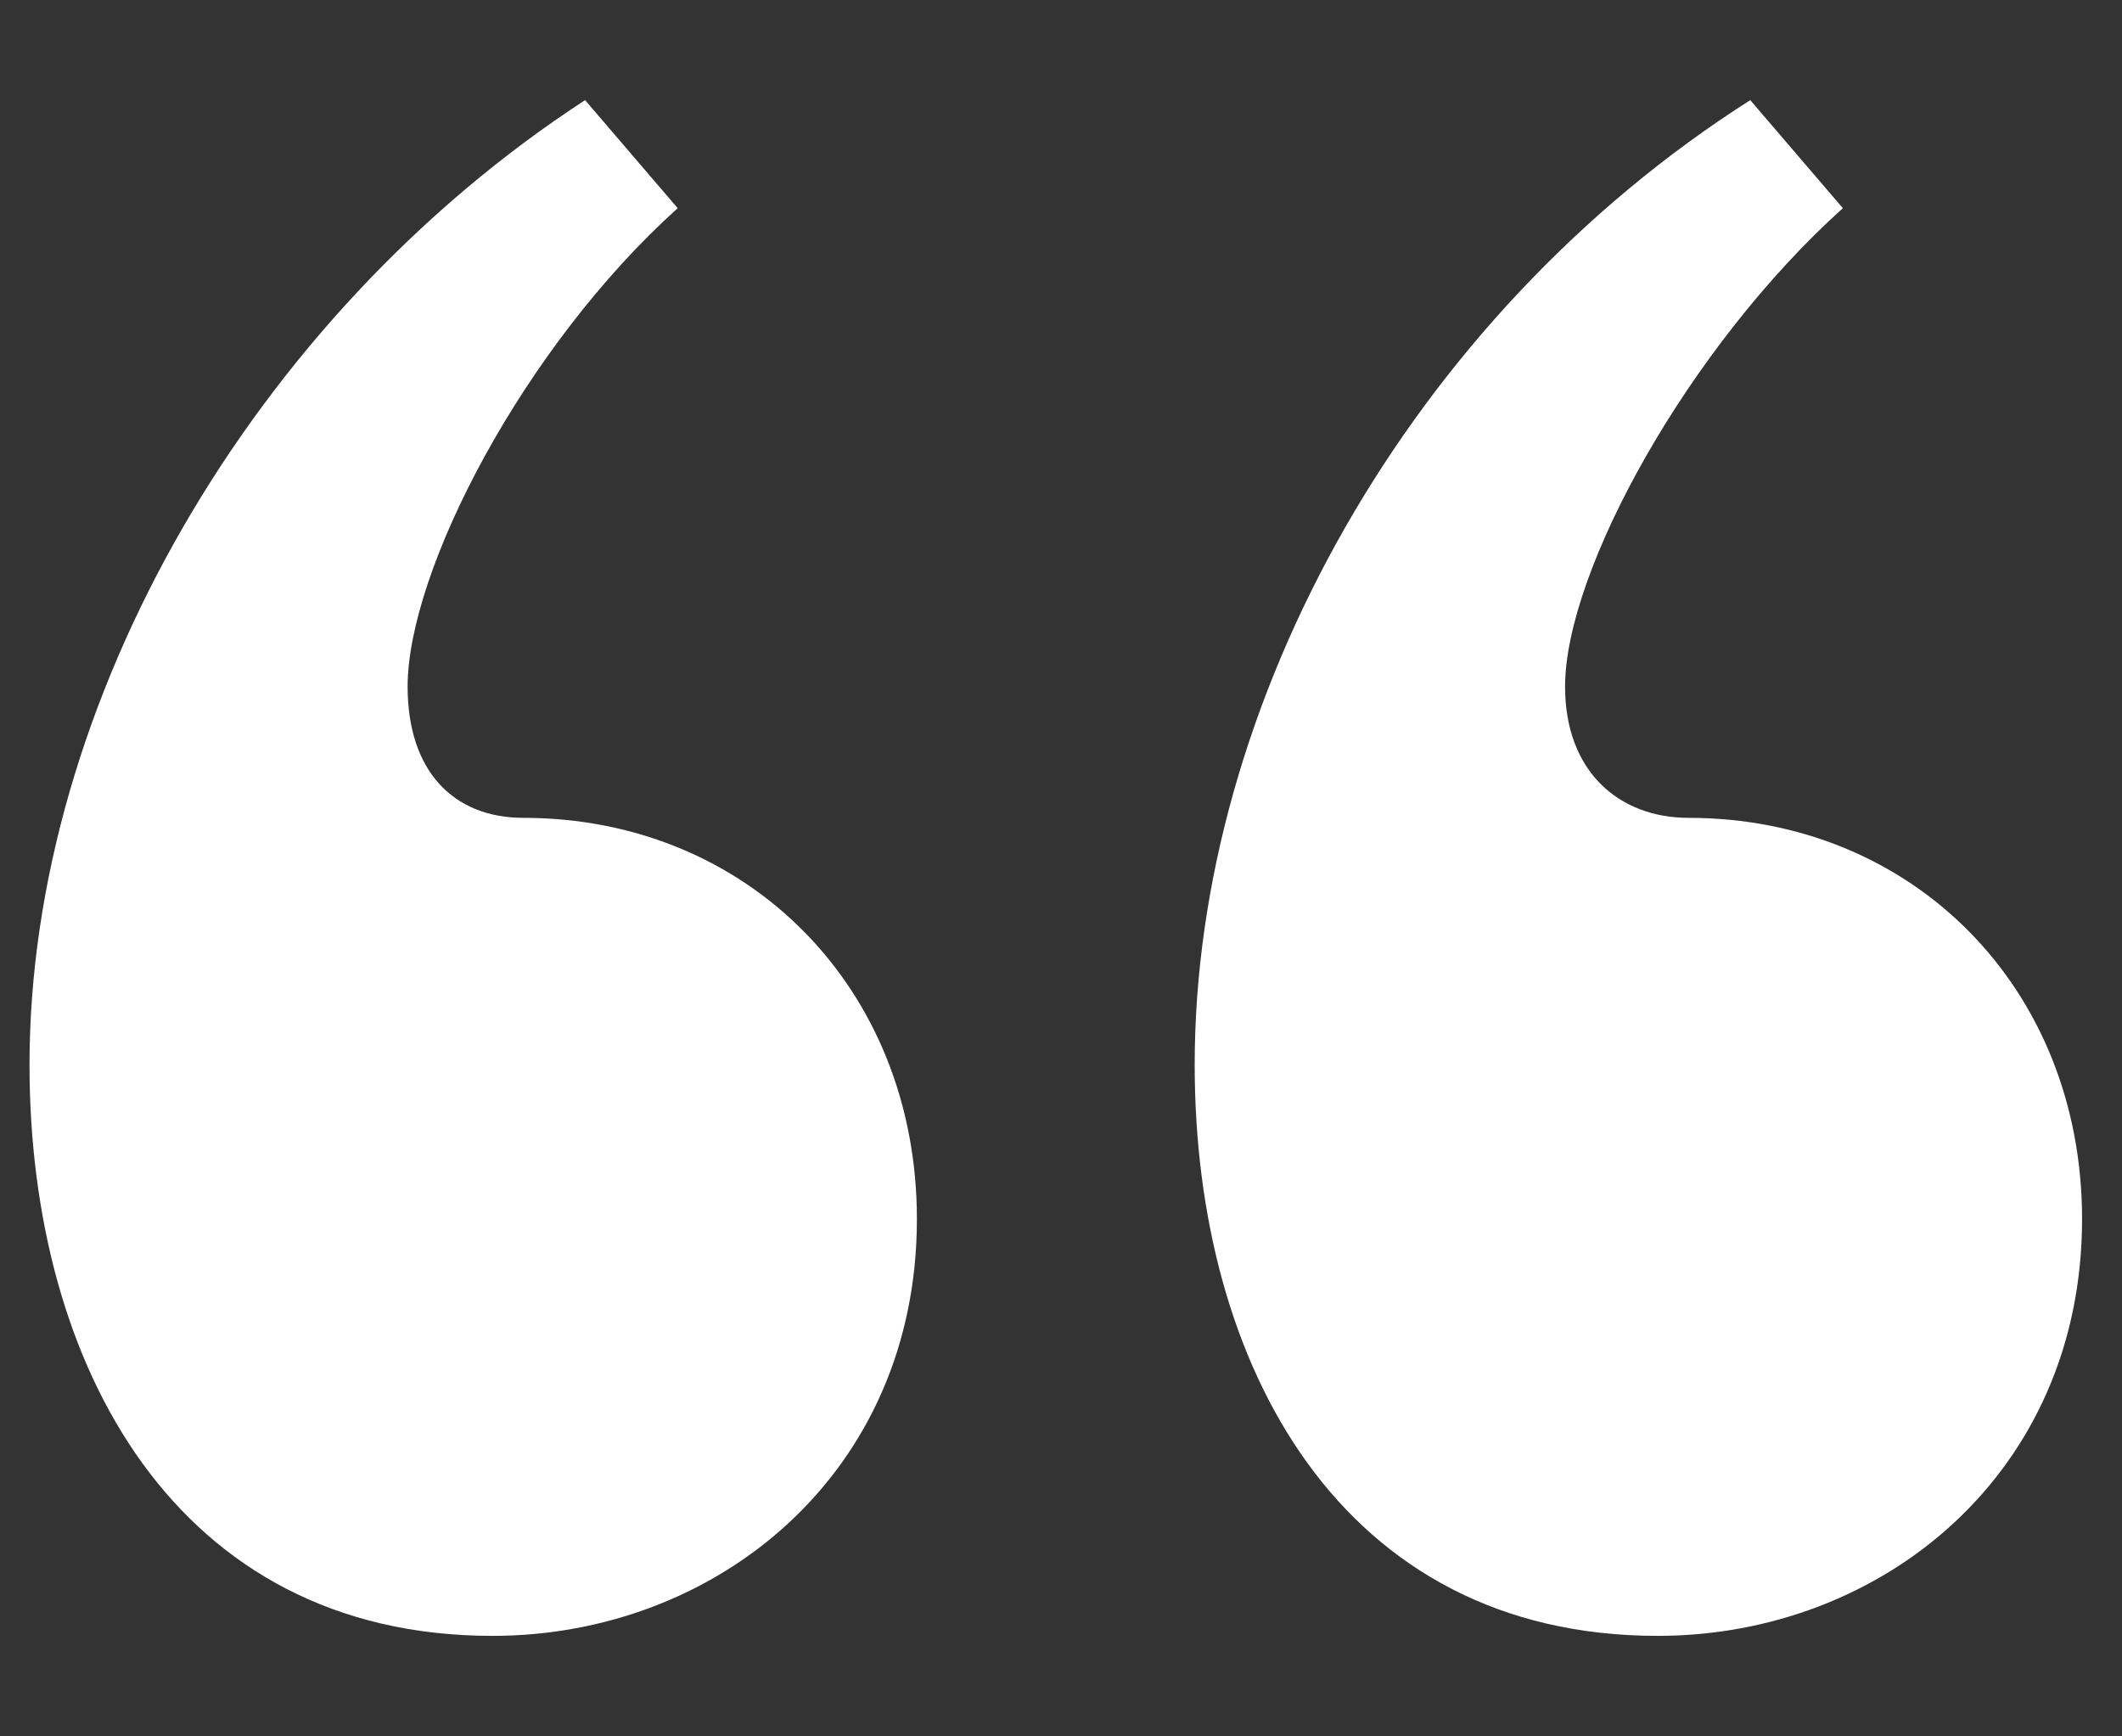 <svg width="11" height="9" viewBox="0 0 11 9" fill="none" xmlns="http://www.w3.org/2000/svg">
<rect x="0" y="0" width="11" height="9" fill="#333333" stroke="none"/>
<path d="M3.033 0.519L3.513 1.079C2.713 1.799 2.113 2.959 2.113 3.559C2.113 3.999 2.353 4.239 2.713 4.239C3.873 4.239 4.753 5.119 4.753 6.319C4.753 7.639 3.713 8.479 2.553 8.479C0.913 8.479 0.153 7.079 0.153 5.519C0.153 3.639 1.313 1.639 3.033 0.519ZM9.073 0.519L9.553 1.079C8.753 1.799 8.113 2.959 8.113 3.559C8.113 3.999 8.393 4.239 8.753 4.239C9.913 4.239 10.793 5.119 10.793 6.319C10.793 7.639 9.753 8.479 8.593 8.479C6.953 8.479 6.193 7.079 6.193 5.519C6.193 3.639 7.313 1.639 9.073 0.519Z" fill="white"/>
</svg>
